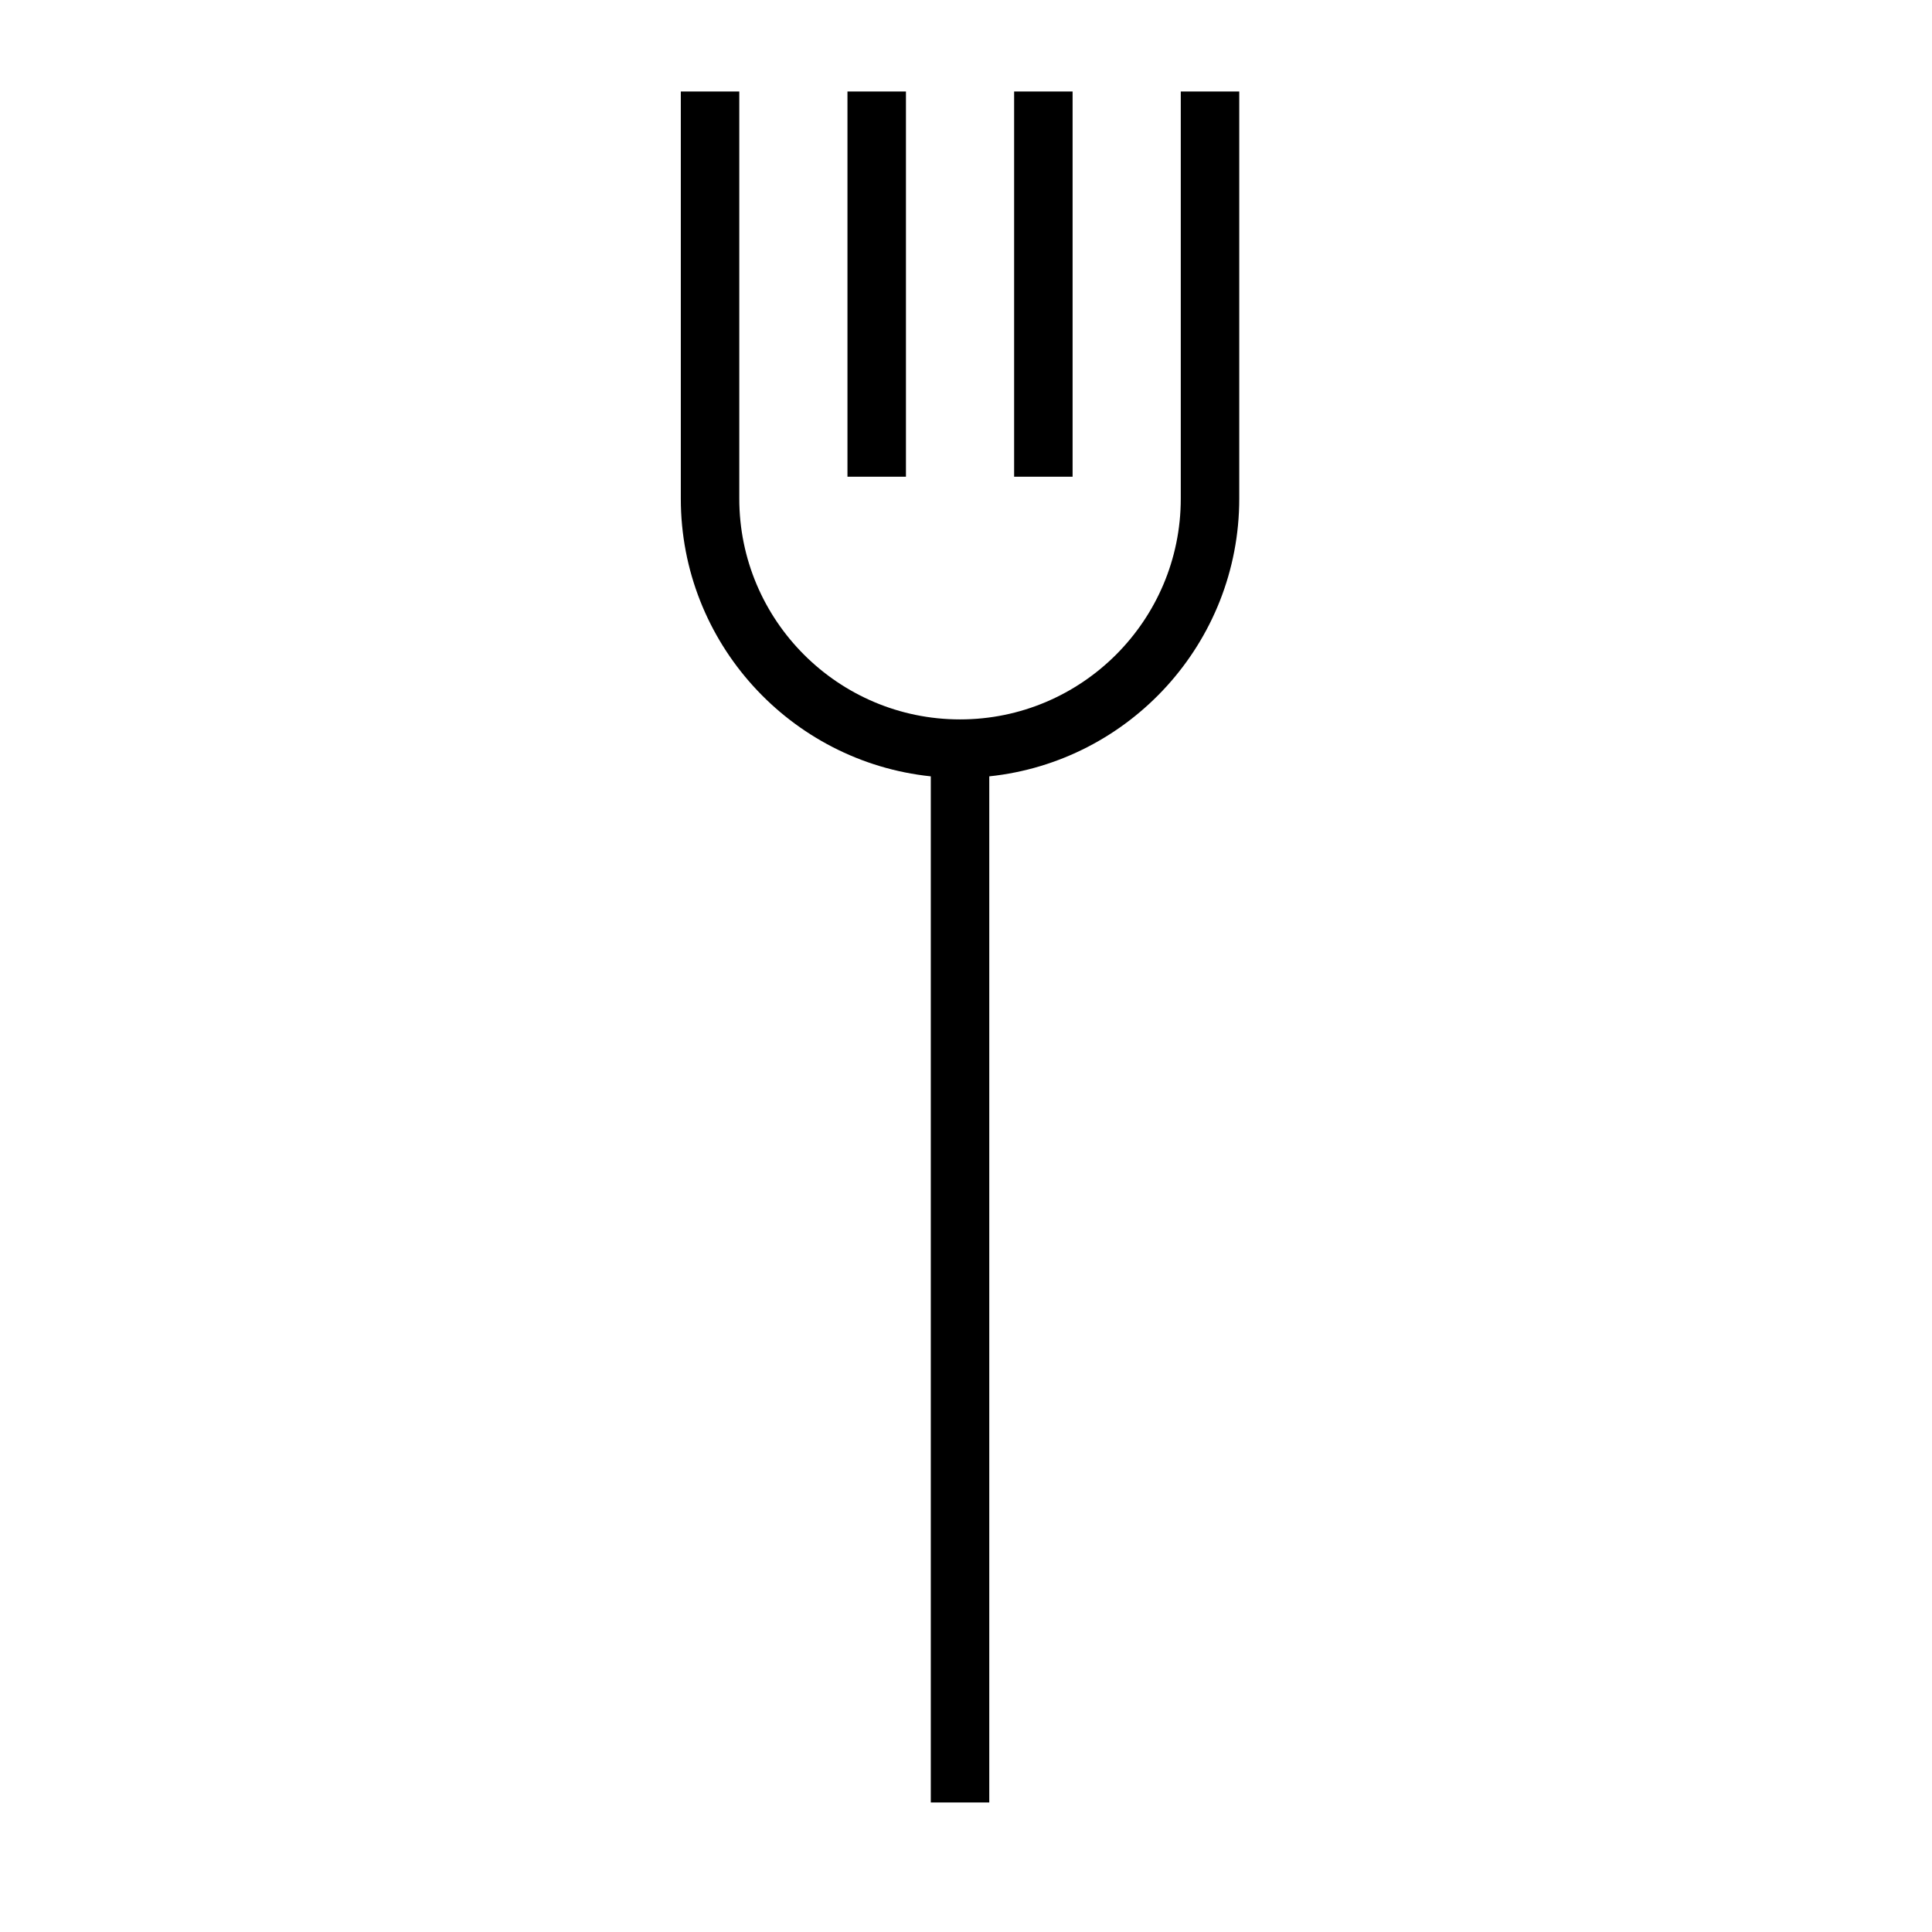 <?xml version="1.0" encoding="UTF-8"?>
<!-- Uploaded to: SVG Repo, www.svgrepo.com, Generator: SVG Repo Mixer Tools -->
<svg fill="#000000" width="800px" height="800px" version="1.1" viewBox="144 144 512 512" xmlns="http://www.w3.org/2000/svg">
 <path d="m428.25 168.25h-15.496v102.09h15.496zm-44.164 0h-15.5v102.09h15.5zm88.328 0v107.9c0 38.188-29.074 69.707-66.246 73.59v271.94h-15.496v-271.94c-37.176-3.883-66.25-35.402-66.25-73.59v-107.9h15.496v107.9c0 32.258 26.242 58.5 58.5 58.5s58.5-26.242 58.5-58.5v-107.9z" fill-rule="evenodd"/>
</svg>